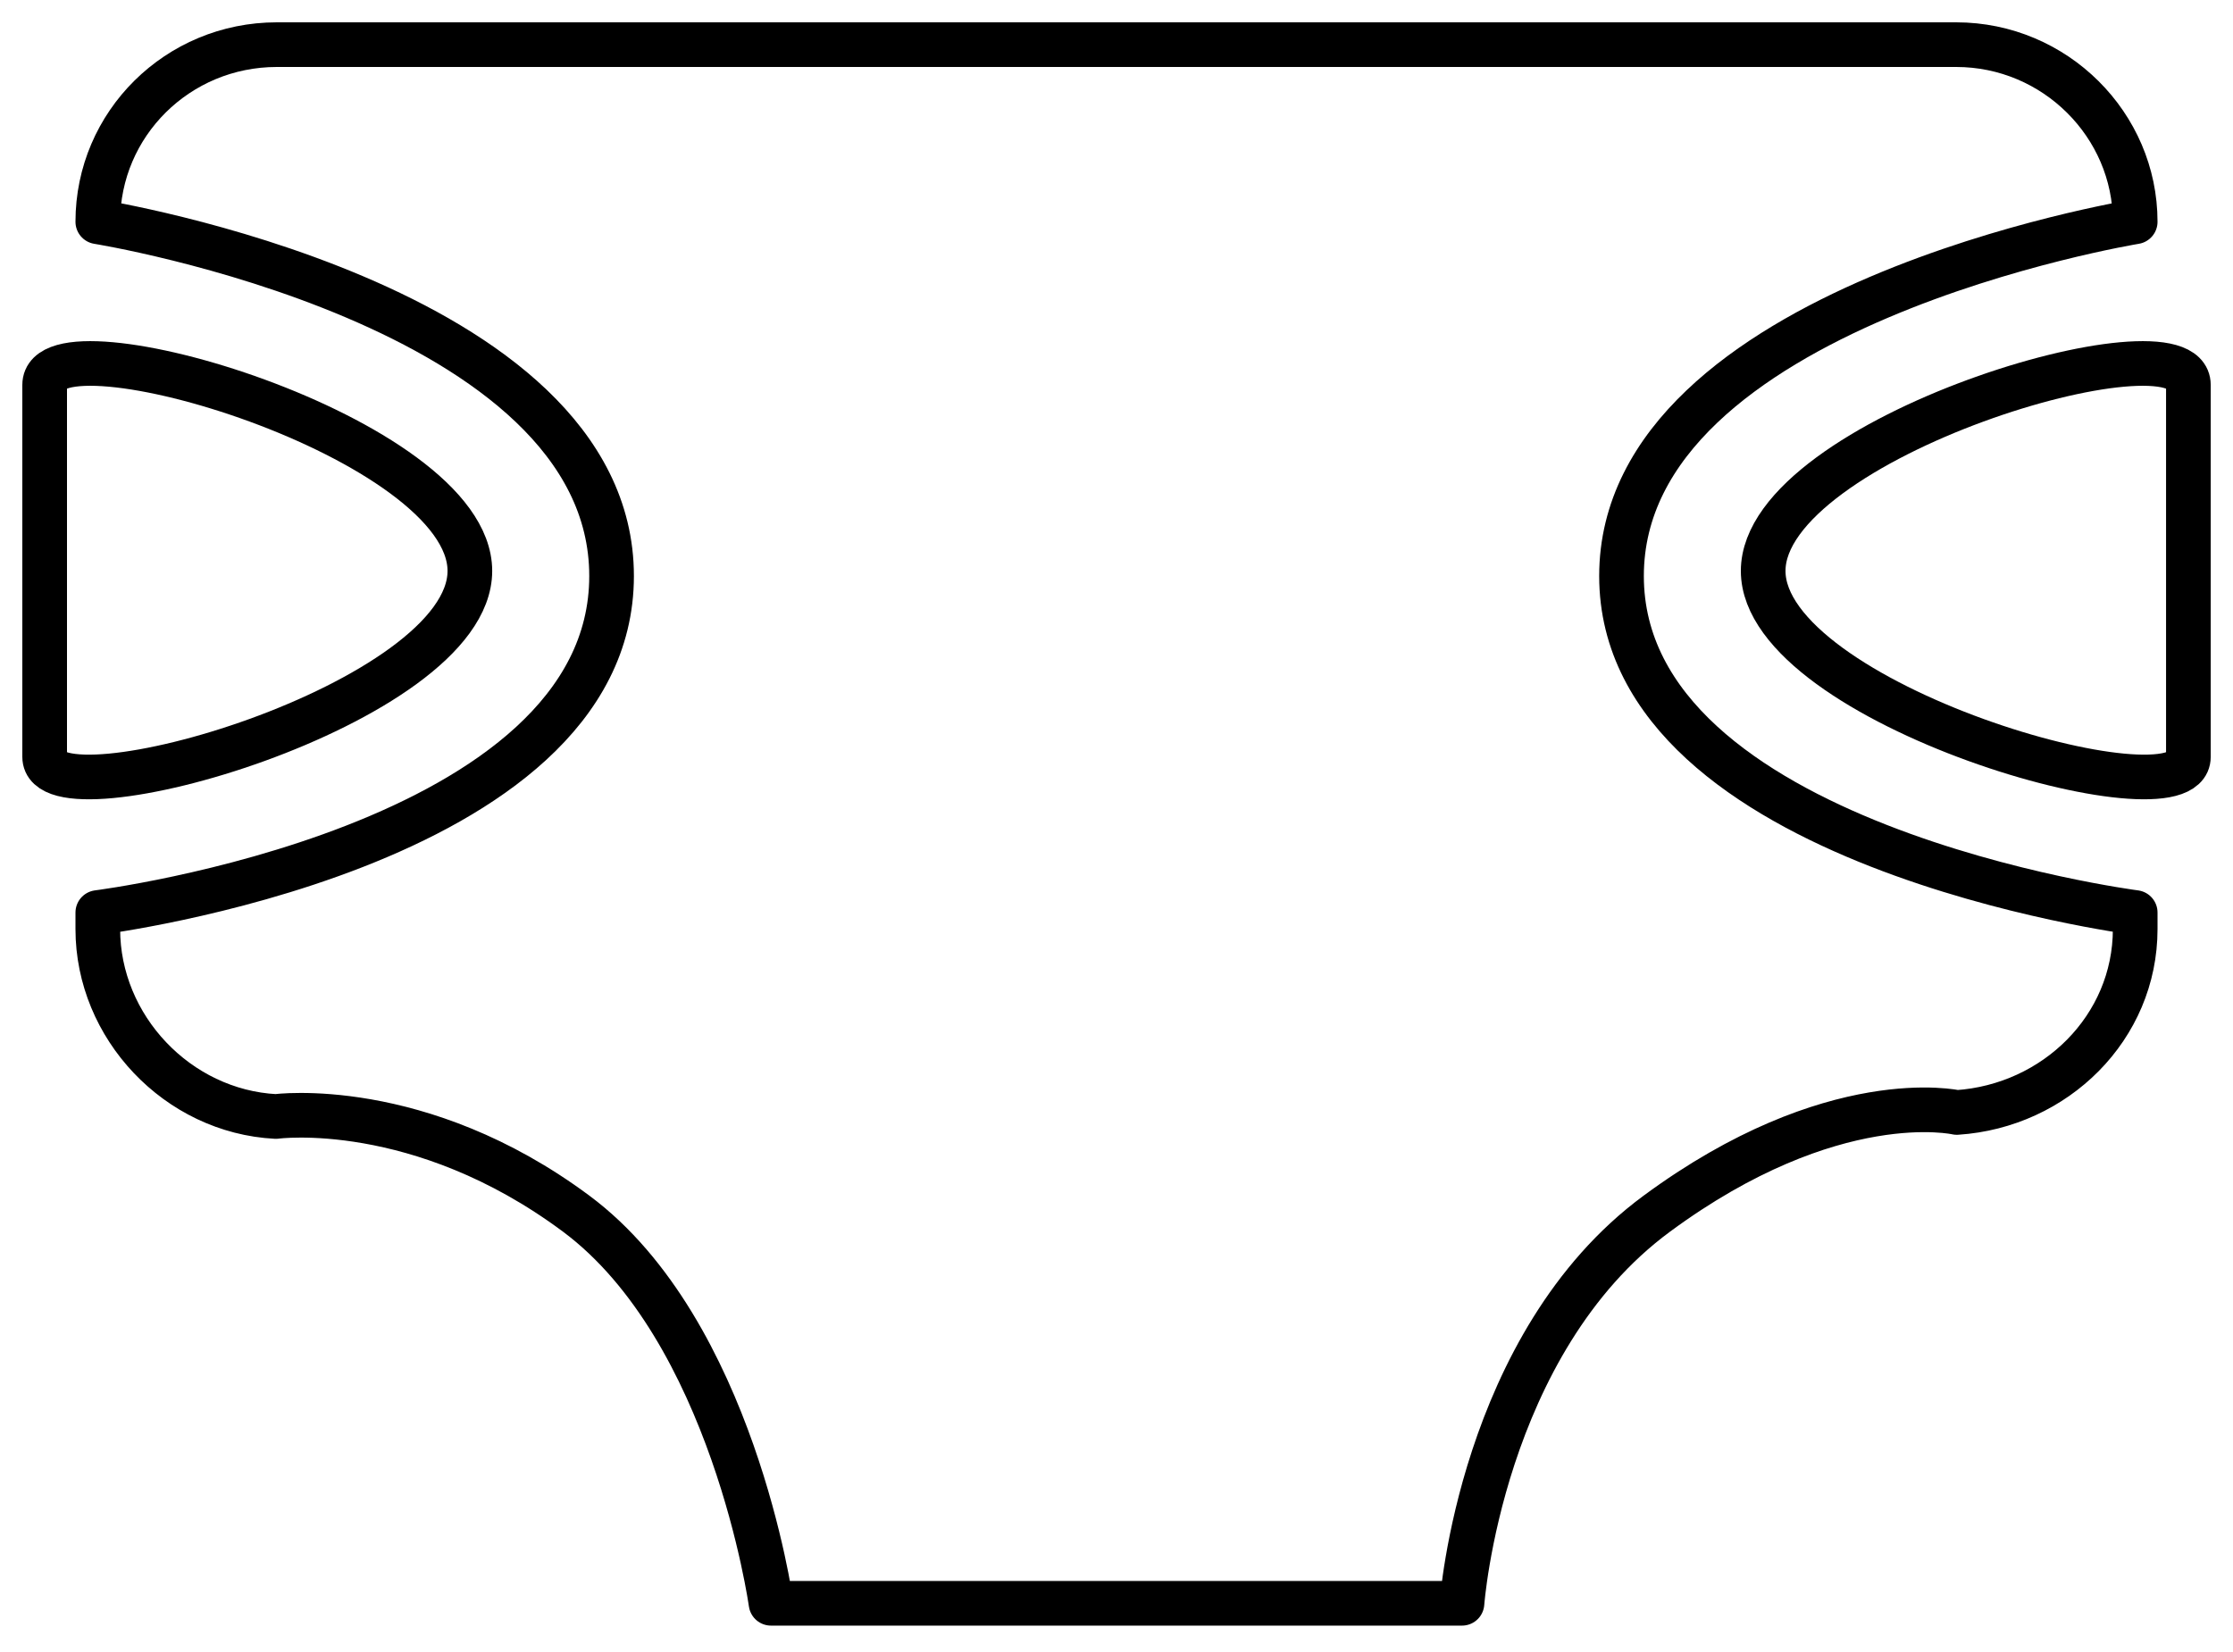 <?xml version="1.0" encoding="UTF-8"?>
<svg width="50px" height="37px" viewBox="0 0 50 37" version="1.1" xmlns="http://www.w3.org/2000/svg" xmlns:xlink="http://www.w3.org/1999/xlink">
    <!-- Generator: Sketch 43.2 (39069) - http://www.bohemiancoding.com/sketch -->
    <title>couches bébés</title>
    <desc>Created with Sketch.</desc>
    <defs></defs>
    <g id="Page-1" stroke="none" stroke-width="1" fill="none" fill-rule="evenodd" stroke-linecap="round" stroke-linejoin="round">
        <g id="latoll-services-rech-01" transform="translate(-775, -1018)" stroke="#000000">
            <g id="2-Recherche-boutique" transform="translate(0, 83)">
                <g id="icones-services" transform="translate(292, 769)">
                    <g id="couches-bébés" transform="translate(484, 167)">
                        <path d="M1.19,3.967 C1.19,1.776 2.978,0 5.199,0 L42.801,0 C45.015,0 46.81,1.798 46.81,3.967 L46.81,3.967 C46.81,3.967 35.308,5.848 35.308,11.901 C35.308,17.953 46.81,19.438 46.81,19.438 L46.81,19.81 C46.81,22.015 45.022,23.771 42.816,23.916 C42.816,23.916 40.038,23.279 36.099,26.182 C32.16,29.084 31.736,34.909 31.736,34.909 L16.264,34.909 C16.264,34.909 15.411,28.794 11.901,26.182 C8.39,23.57 5.177,24.006 5.177,24.006 C2.975,23.893 1.19,22.002 1.19,19.81 L1.19,19.438 C1.19,19.438 12.694,17.991 12.694,11.901 C12.694,5.811 1.19,3.967 1.19,3.967 L1.19,3.967 Z" id="Rectangle-8-Copy-2"></path>
                        <path d="M9.521,11.787 C9.521,14.772 -9.43919877e-14,17.506 8.52651283e-14,15.952 C2.64956101e-13,14.398 3.55759499e-13,9.255 8.52651283e-14,7.621 C-1.85708198e-13,5.988 9.521,8.802 9.521,11.787 Z" id="Triangle-Copy-4"></path>
                        <path d="M48,11.787 C48,14.772 38.479,17.506 38.479,15.952 C38.479,14.398 38.479,9.255 38.479,7.621 C38.479,5.988 48,8.802 48,11.787 Z" id="Triangle-Copy-5" transform="translate(43.24, 11.771) scale(-1, 1) translate(-43.24, -11.771) "></path>
                    </g>
                </g>
            </g>
        </g>
    </g>
</svg>